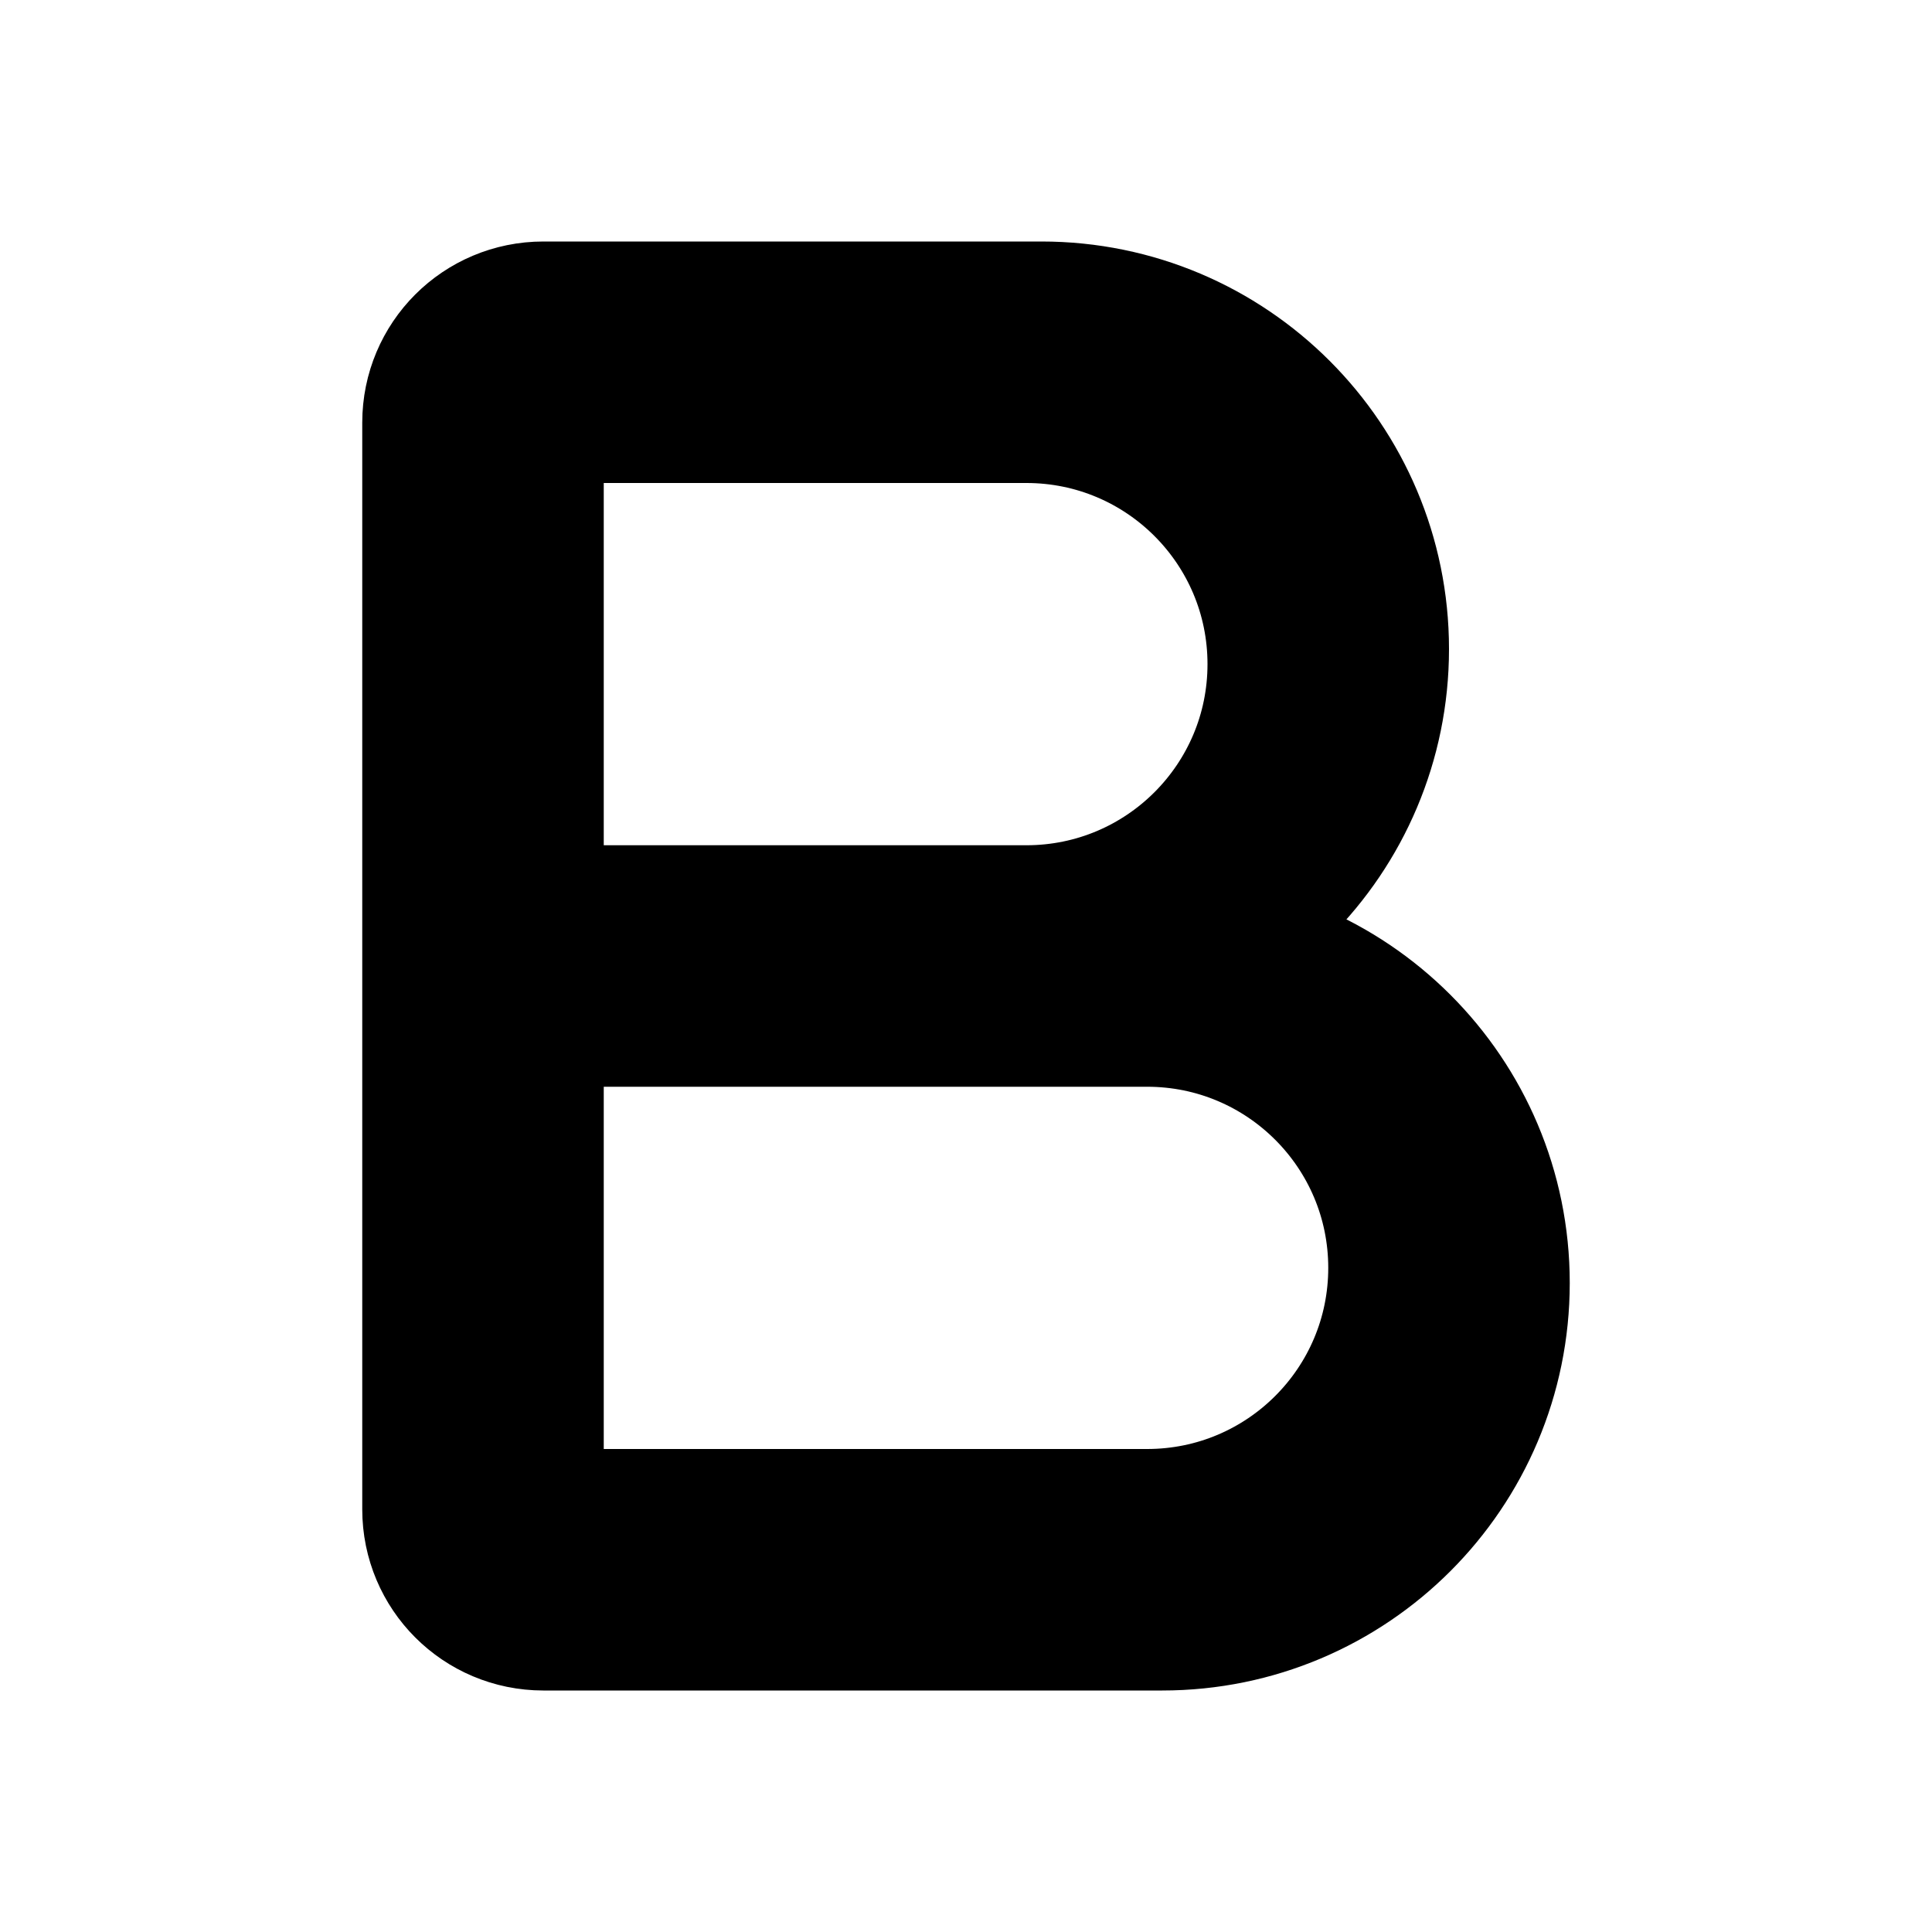 <?xml version="1.0" encoding="UTF-8" standalone="no"?>
<svg
   xmlns:dc="http://purl.org/dc/elements/1.1/"
   xmlns:cc="http://creativecommons.org/ns#"
   xmlns:rdf="http://www.w3.org/1999/02/22-rdf-syntax-ns#"
   xmlns:svg="http://www.w3.org/2000/svg"
   xmlns="http://www.w3.org/2000/svg"
   xmlns:sodipodi="http://sodipodi.sourceforge.net/DTD/sodipodi-0.dtd"
   xmlns:inkscape="http://www.inkscape.org/namespaces/inkscape"
   width="16"
   height="16"
   viewBox="0 0 16 16"
   version="1.1"
   id="svg10"
   sodipodi:docname="bold.svg"
   inkscape:version="1.0.2 (e86c870879, 2021-01-15)"
   inkscape:export-xdpi="192"
   inkscape:export-ydpi="192"
   style="fill:none;stroke:currentColor;stroke-width:1.5;stroke-linecap:round;stroke-linejoin:round">
  <defs
     id="defs14" />
  <sodipodi:namedview
     pagecolor="#ffffff"
     bordercolor="#666666"
     borderopacity="1"
     objecttolerance="10"
     gridtolerance="10"
     guidetolerance="10"
     inkscape:pageopacity="0"
     inkscape:pageshadow="2"
     inkscape:window-width="1920"
     inkscape:window-height="992"
     id="namedview12"
     showgrid="true"
     inkscape:zoom="16"
     inkscape:cx="22.642567"
     inkscape:cy="14.937557"
     inkscape:window-x="1536"
     inkscape:window-y="0"
     inkscape:window-maximized="1"
     inkscape:current-layer="svg10"
     showguides="false"
     inkscape:document-rotation="0">
    <inkscape:grid
       type="xygrid"
       id="grid823" />
  </sodipodi:namedview>
  <path
     id="circle833"
     style="opacity:1;fill:#010101;fill-opacity:1;fill-rule:evenodd;stroke:#000000;stroke-width:1.5;stroke-linecap:round;stroke-linejoin:round;stroke-miterlimit:4;stroke-dasharray:none;stroke-dashoffset:0;stroke-opacity:1;paint-order:markers stroke fill"
     d="m 9.5,8.25 c 1.243,0 2.25,1.007 2.25,2.25 0,1.243 -1.007,2.25 -2.25,2.25 H 4.25 v -4.5 z m -1,-0.5 H 4.25 V 3.25 H 8.5 c 1.243,0 2.25,1.007 2.25,2.25 0,1.243 -1.007,2.25 -2.25,2.25 z M 9.625,8 c 1.45,0 2.625,1.175 2.625,2.625 0,1.45 -1.175,2.625 -2.625,2.625 H 4.5 c -0.415,0 -0.75,-0.335 -0.75,-0.75 v -9 C 3.75,3.084 4.085,2.75 4.5,2.75 h 4.125 c 1.45,0 2.625,1.175 2.625,2.625 C 11.25,6.825 10.075,8 8.625,8 Z M 3.75,8 h 4.875" />
</svg>
